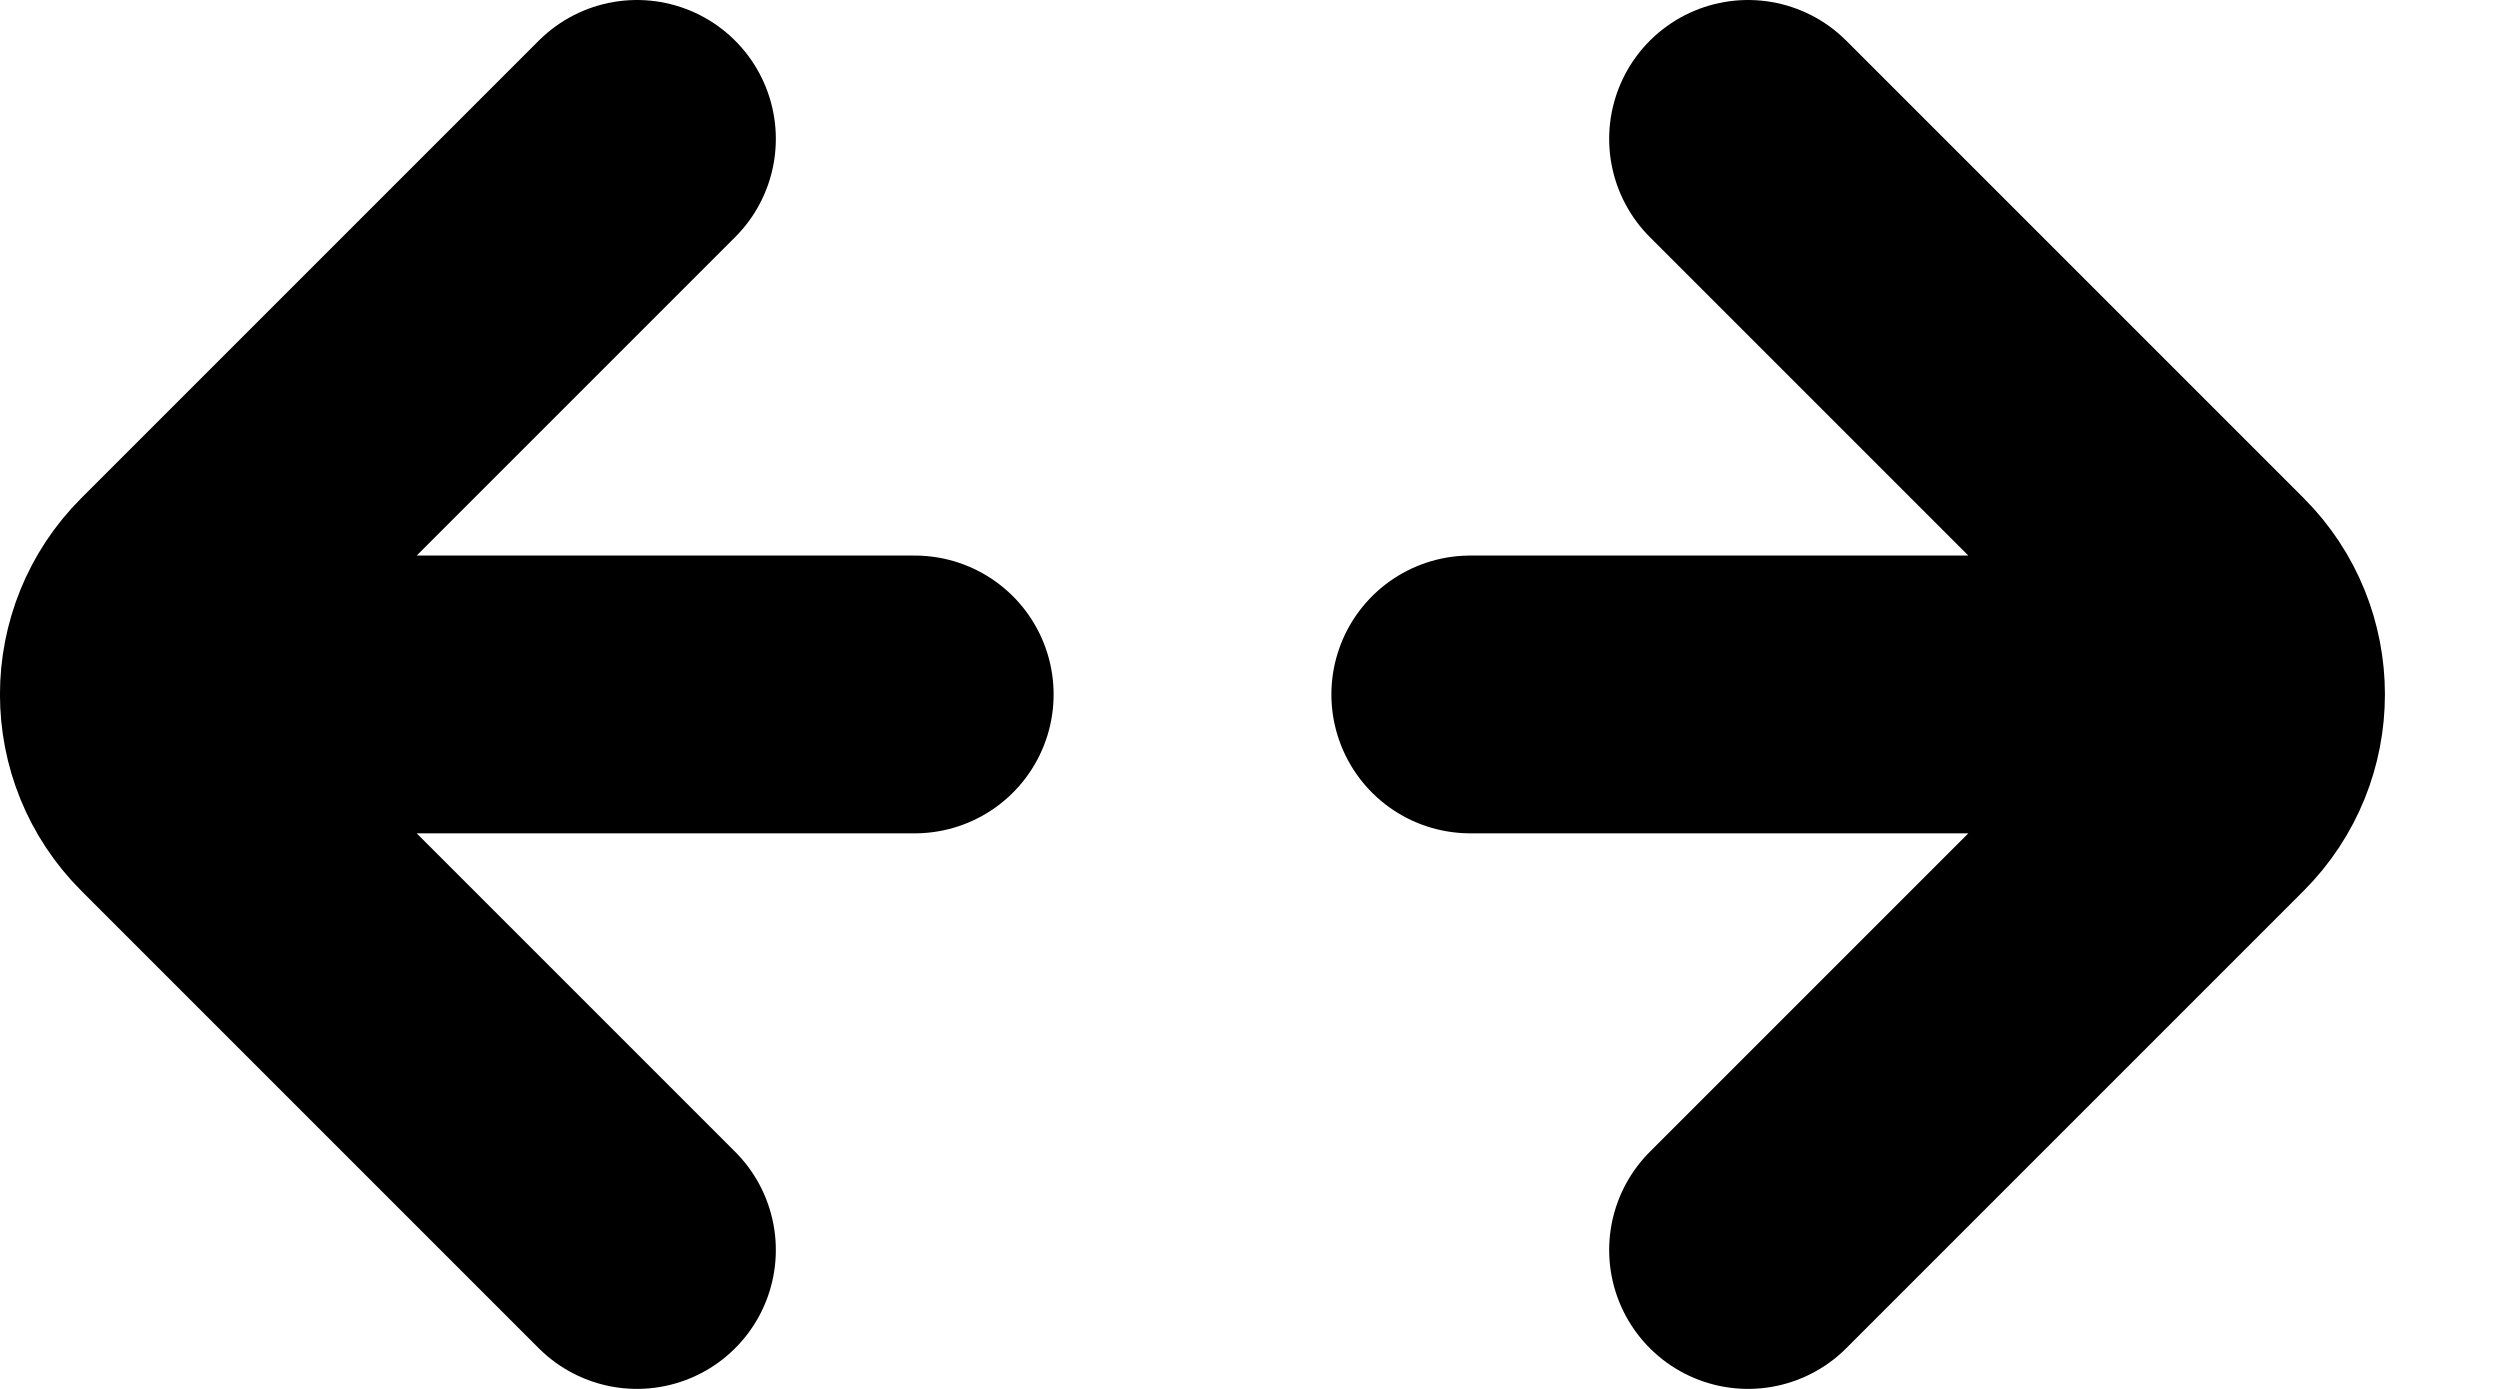 <?xml version="1.0" encoding="utf-8"?>
<svg xmlns="http://www.w3.org/2000/svg" fill="none" height="100%" overflow="visible" preserveAspectRatio="none" style="display: block;" viewBox="0 0 18 10" width="100%">
<path d="M10.586 5H15.586M6.586 5H1.586M12.586 1L15.879 4.293C16.269 4.683 16.269 5.317 15.879 5.707L12.586 9M4.586 1L1.293 4.293C0.902 4.683 0.902 5.317 1.293 5.707L4.586 9" id="Icon" stroke="black" stroke-linecap="round" stroke-width="2"/>
</svg>
